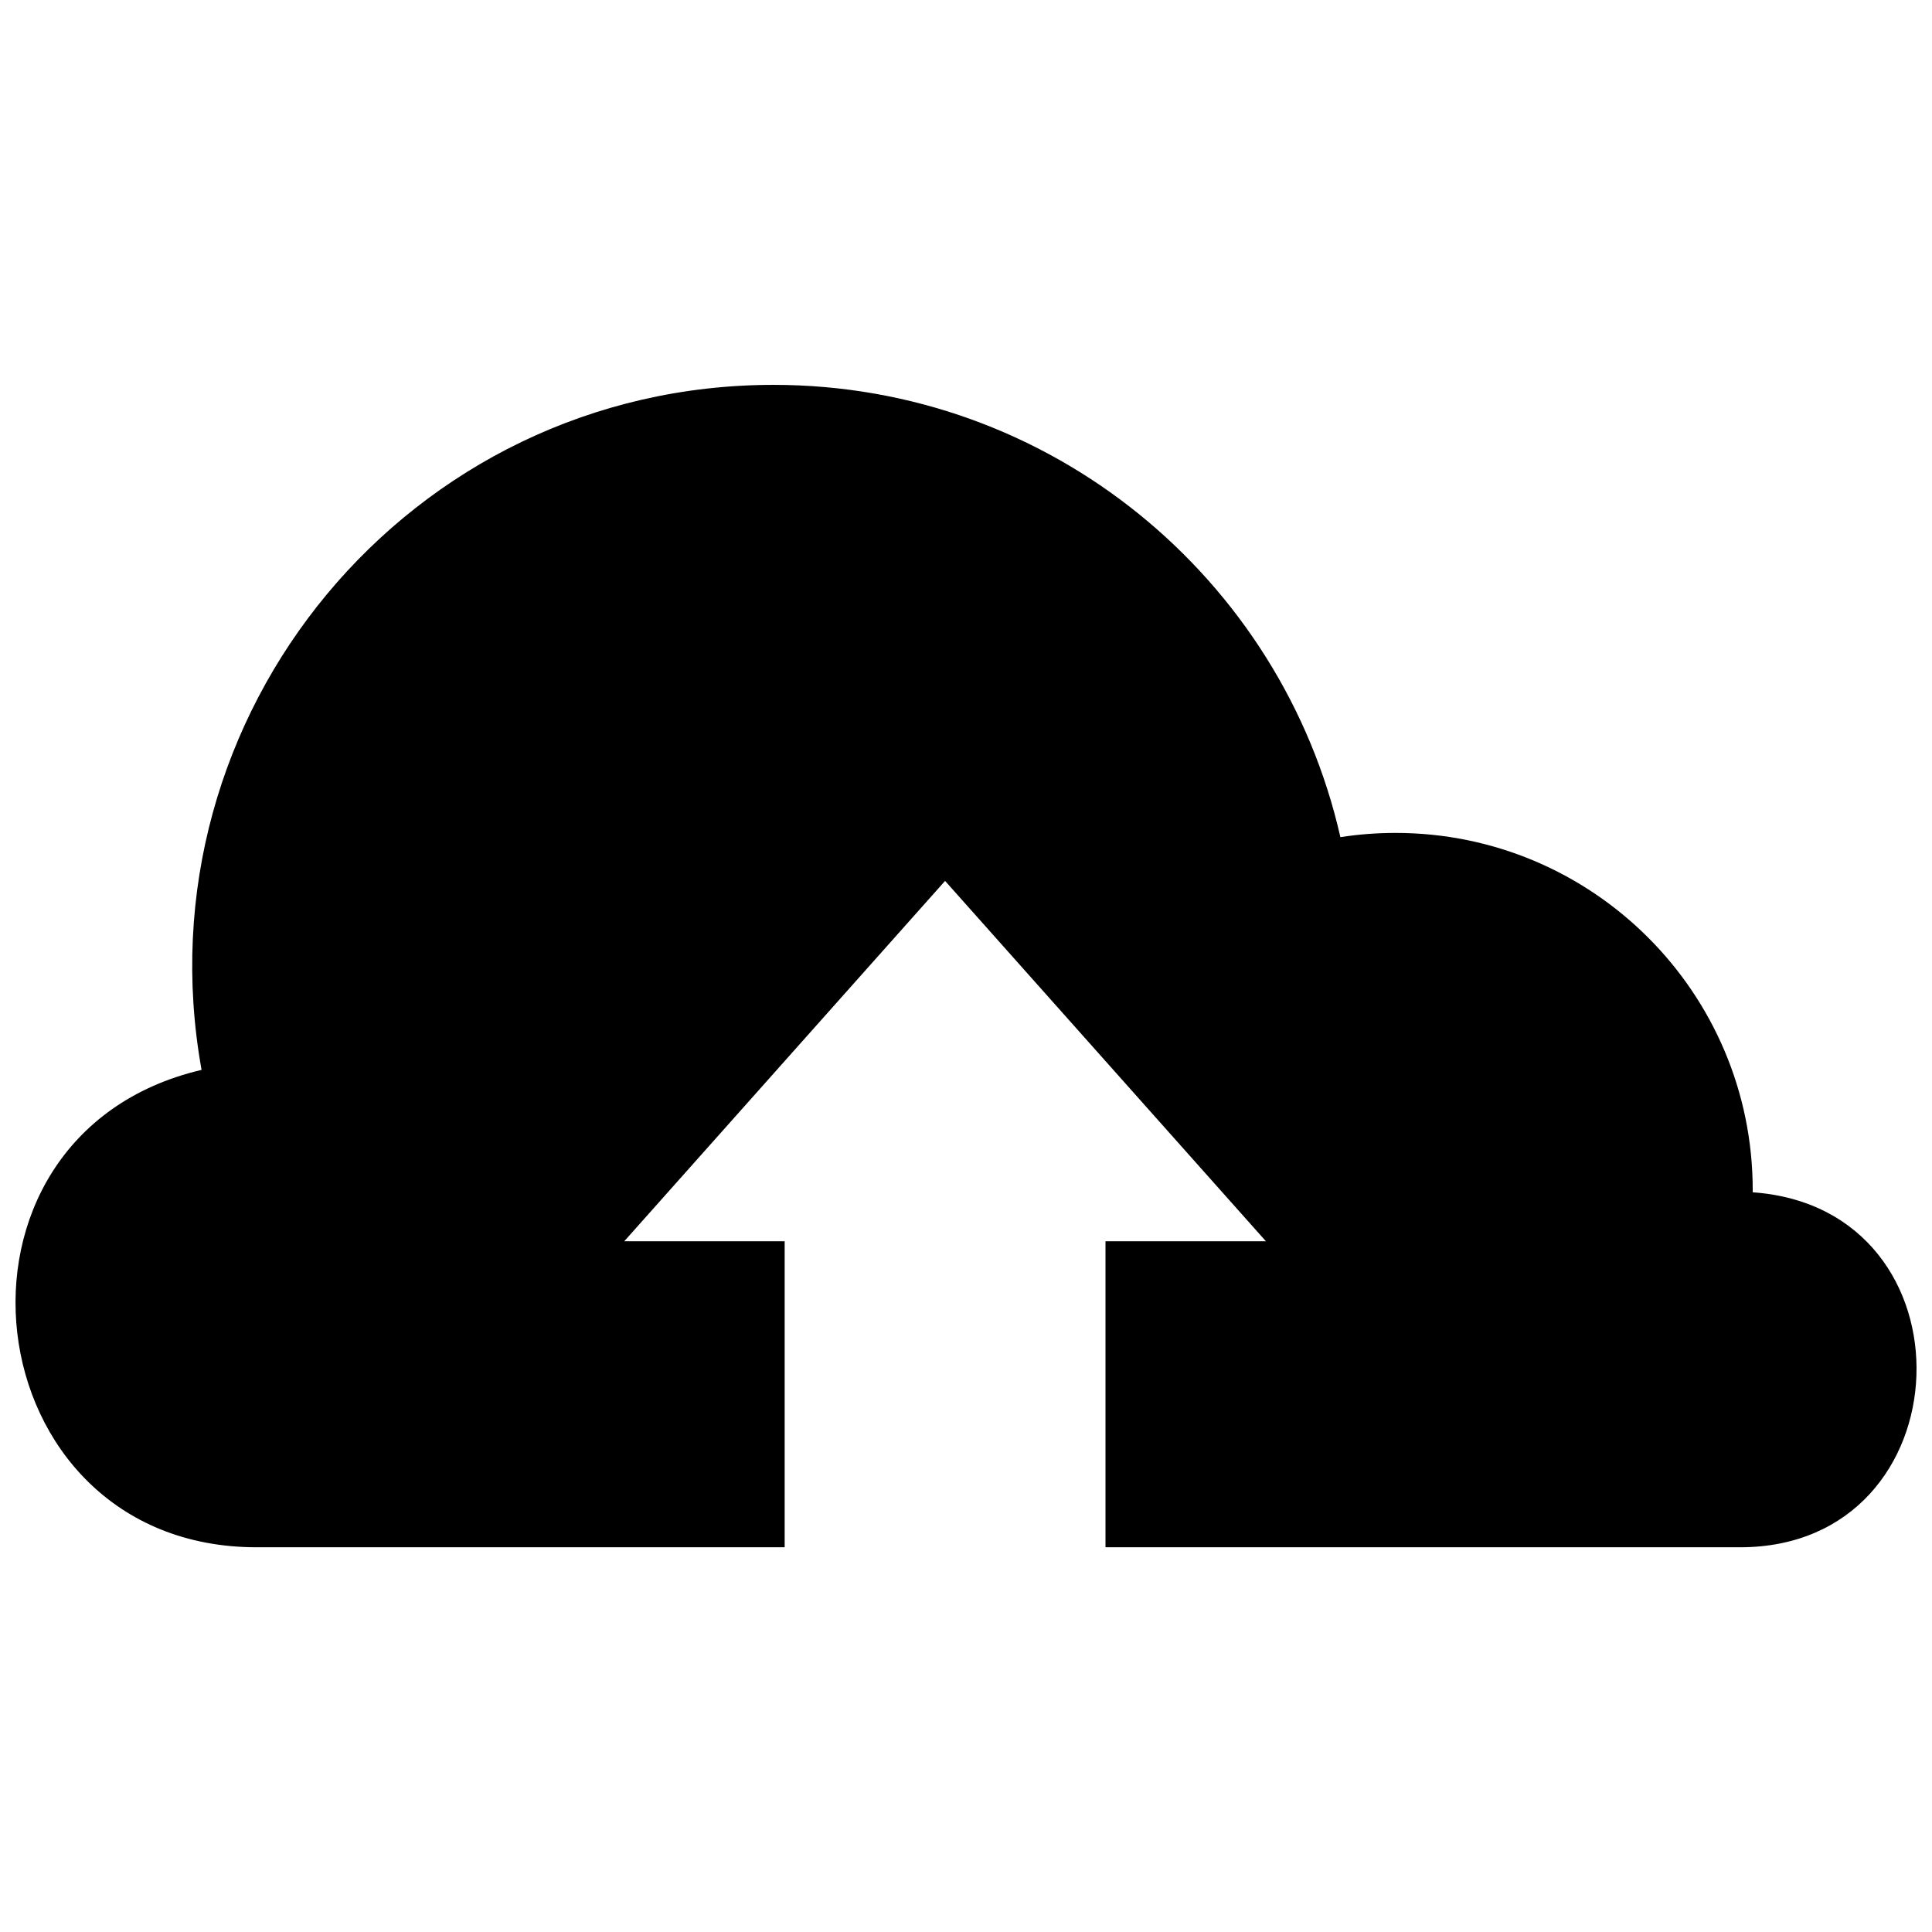 <?xml version="1.0" encoding="UTF-8"?>
<!-- Uploaded to: ICON Repo, www.svgrepo.com, Generator: ICON Repo Mixer Tools -->
<svg width="800px" height="800px" version="1.1" viewBox="144 144 512 512" xmlns="http://www.w3.org/2000/svg">
 <defs>
  <clipPath id="a">
   <path d="m148.09 245h503.81v310h-503.81z"/>
  </clipPath>
 </defs>
 <g clip-path="url(#a)">
  <path d="m608.47 459.97c60.012 4.227 56.828 94.074-3.324 94.074h-168.18v-81.098h42.512l-85.023-95.496-85.023 95.496h42.512v81.098h-139.95c-75.691 0-88.547-109.17-14.578-126.51-16.941-94.152 55.047-181.54 151.58-181.54 73.328 0 134.68 51.242 150.22 119.86 4.766-0.742 9.652-1.121 14.617-1.121 52.262 0 94.656 42.371 94.656 94.656v0.602z" fill-rule="evenodd"/>
 </g>
</svg>